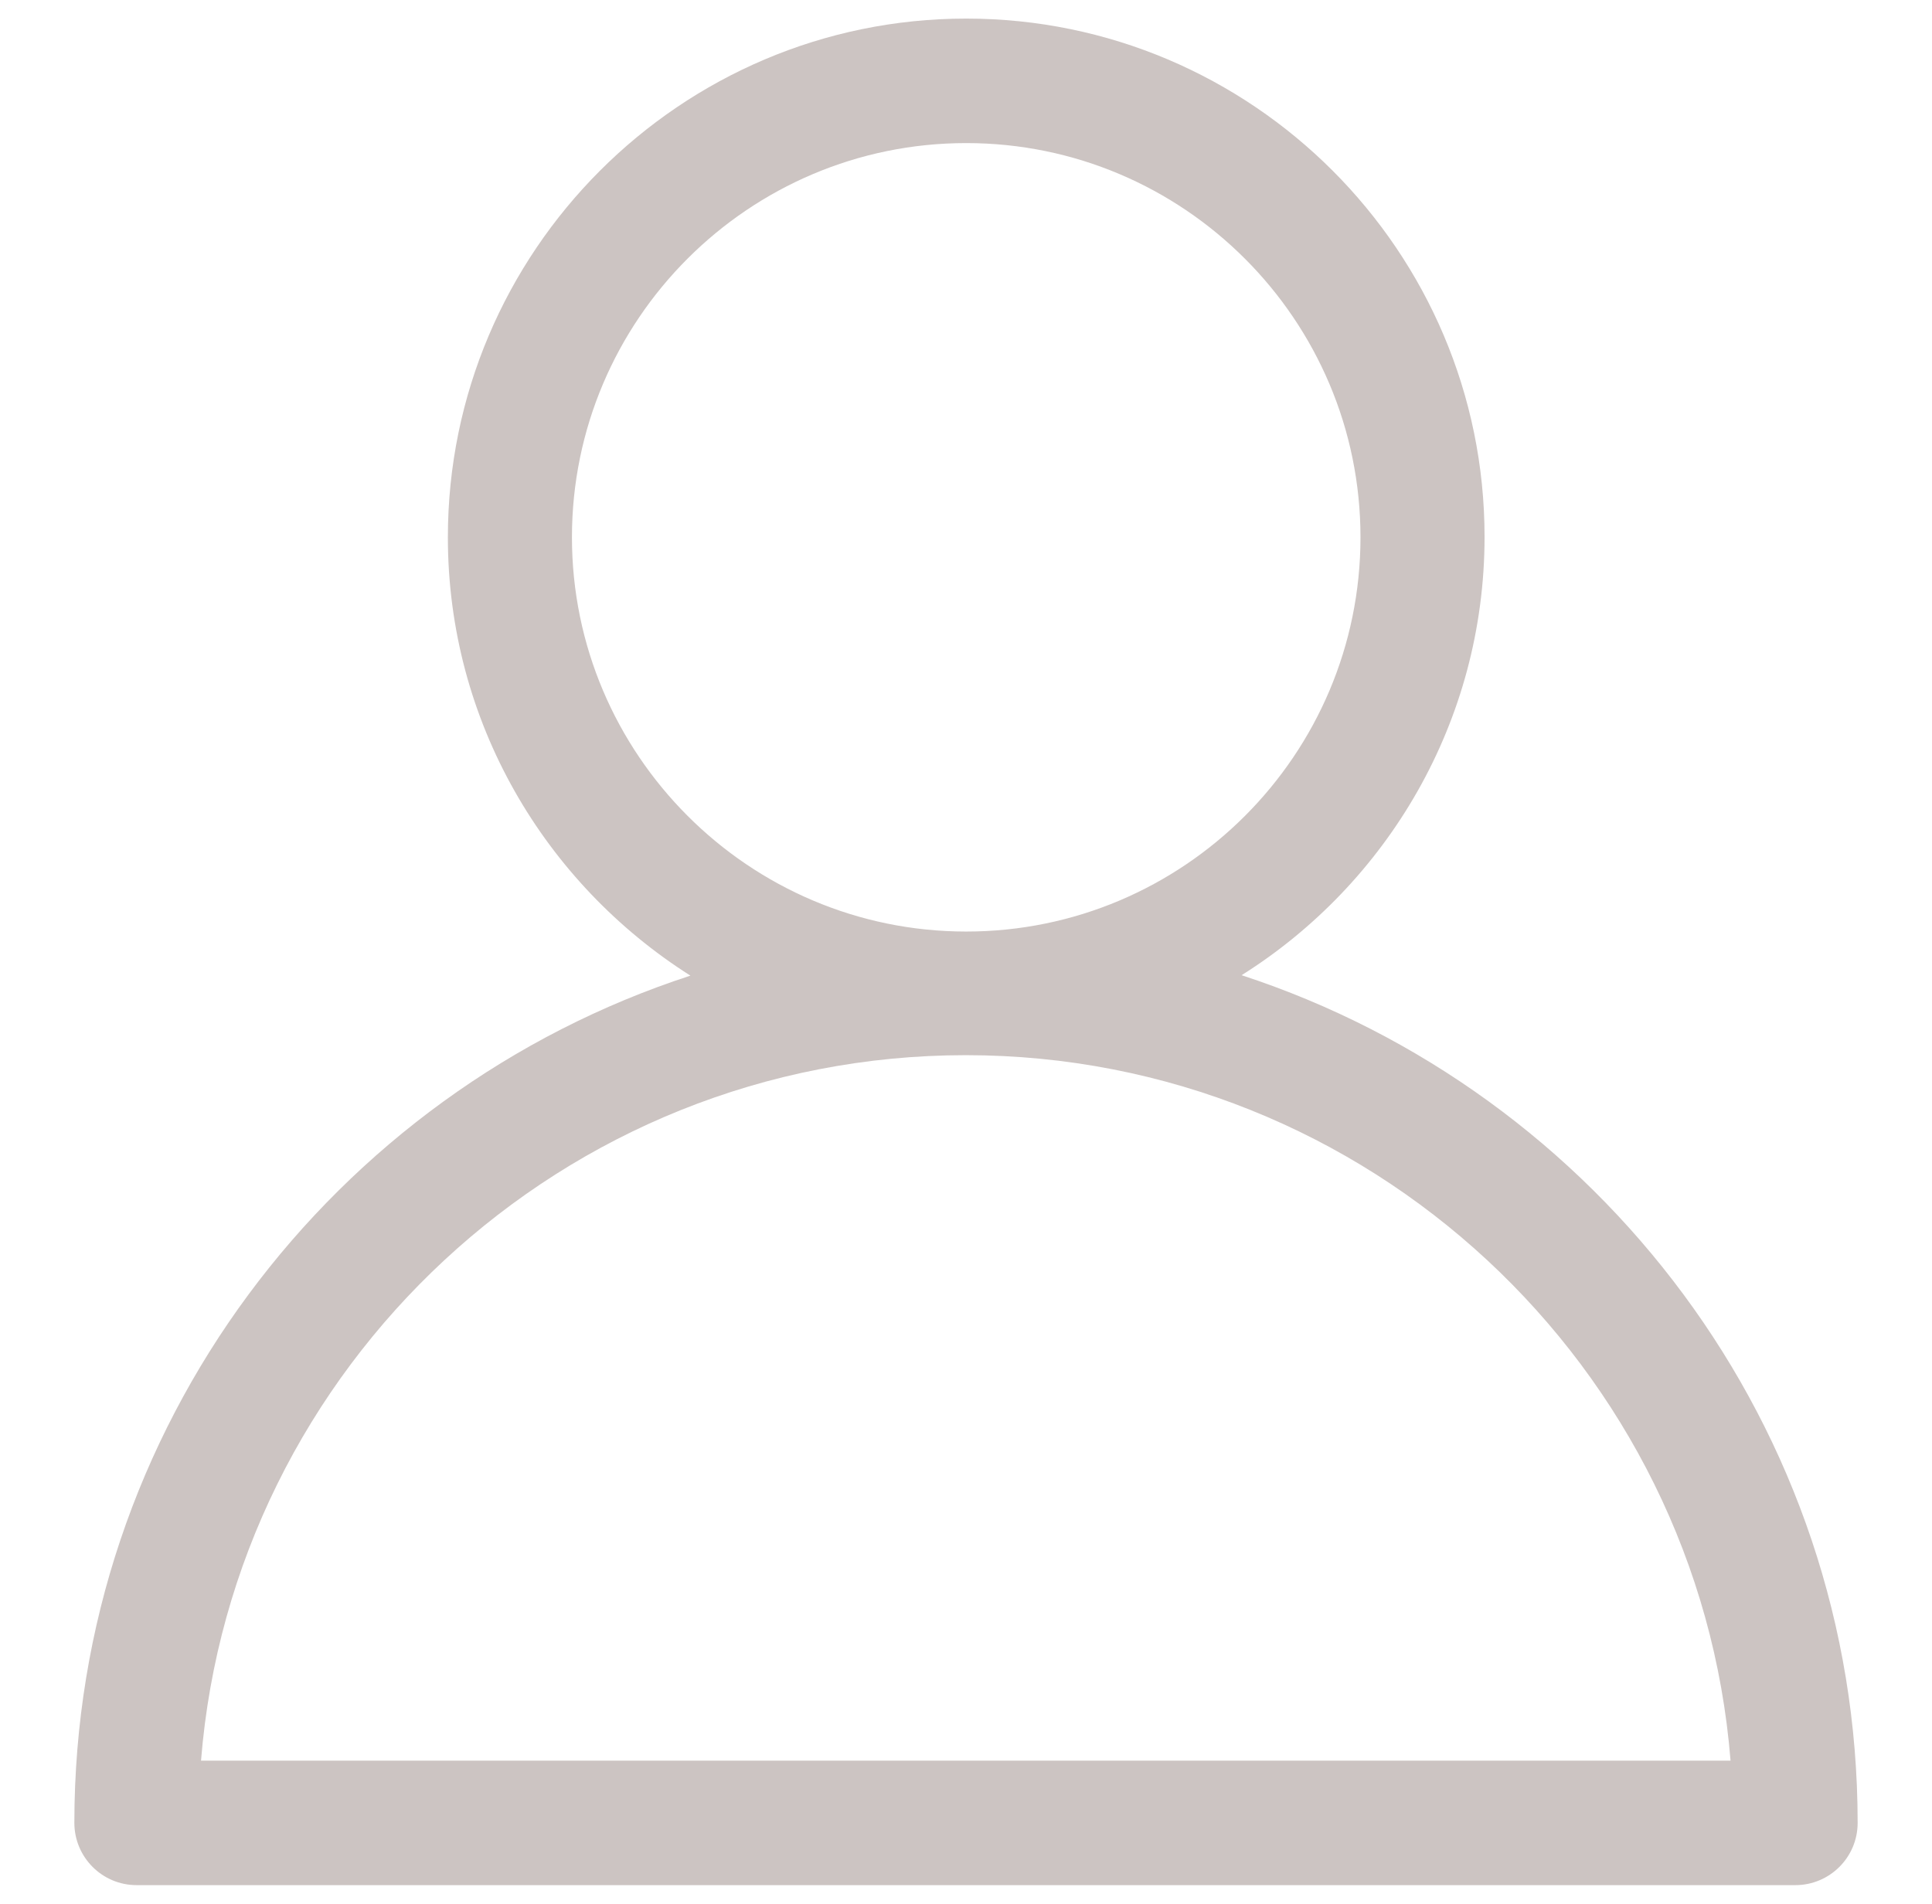 <?xml version="1.0" encoding="utf-8"?>
<!-- Generator: Adobe Illustrator 27.0.0, SVG Export Plug-In . SVG Version: 6.00 Build 0)  -->
<svg version="1.1" id="Capa_1" xmlns="http://www.w3.org/2000/svg" xmlns:xlink="http://www.w3.org/1999/xlink" x="0px" y="0px"
	 viewBox="0 0 44.69 44.04" style="enable-background:new 0 0 44.69 44.04;" xml:space="preserve">
<style type="text/css">
	.st0{fill:#CCC4C2;}
</style>
<path class="st0" d="M28.72,22.56c3.37-2.12,5.62-5.87,5.62-10.14c0-6.61-5.38-11.99-11.99-11.99S10.36,5.82,10.36,12.43
	c0,4.27,2.25,8.01,5.61,10.14C7.71,25.26,1.72,33.02,1.72,42.17c0,0.79,0.64,1.44,1.44,1.44h38.37c0.79,0,1.44-0.64,1.44-1.44
	C42.97,33.02,36.98,25.26,28.72,22.56z M13.23,12.43c0-5.03,4.09-9.12,9.12-9.12s9.12,4.09,9.12,9.12s-4.09,9.12-9.12,9.12
	S13.23,17.45,13.23,12.43z M4.65,40.73c0.73-9.12,8.39-16.32,17.69-16.32s16.96,7.2,17.69,16.32H4.65z"/>
</svg>

